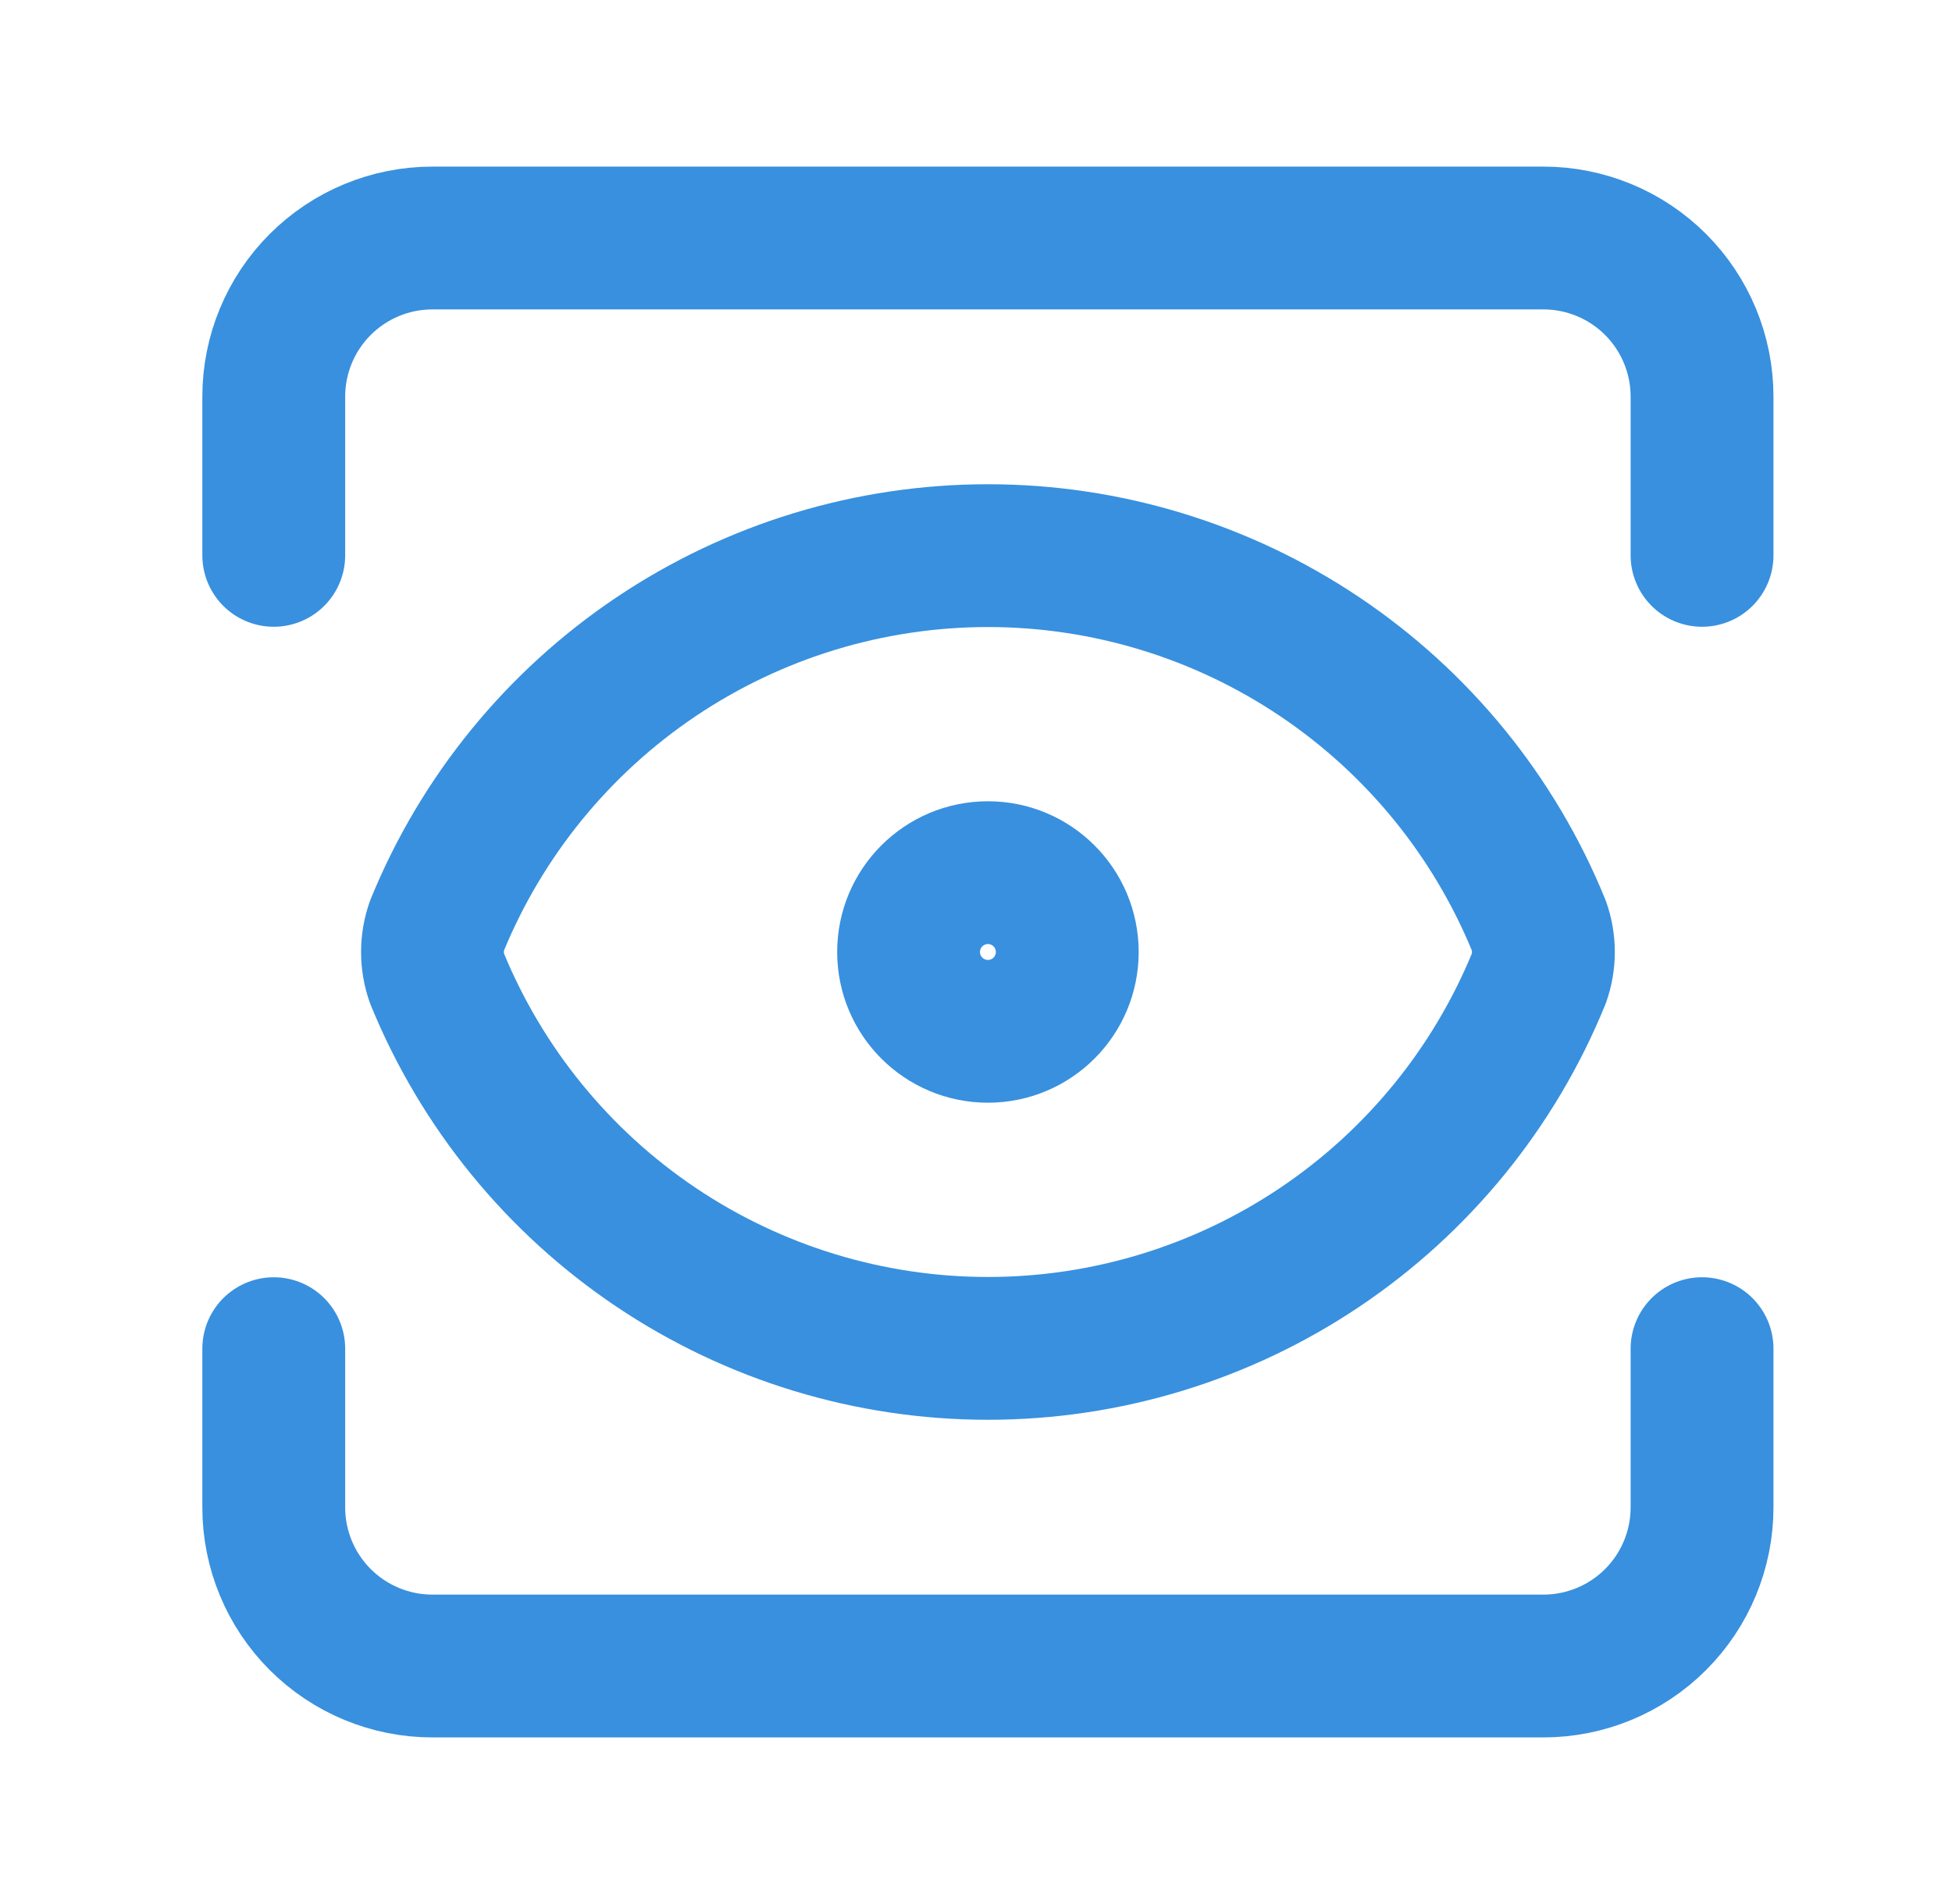<svg xmlns="http://www.w3.org/2000/svg" width="41" height="40" viewBox="0 0 41 40" fill="none"><path d="M35.75 28.333V31.667C35.75 32.551 35.399 33.399 34.774 34.024C34.149 34.649 33.301 35 32.417 35H9.083C8.199 35 7.351 34.649 6.726 34.024C6.101 33.399 5.75 32.551 5.75 31.667V28.333M35.75 11.667V8.333C35.75 7.449 35.399 6.601 34.774 5.976C34.149 5.351 33.301 5 32.417 5H9.083C8.199 5 7.351 5.351 6.726 5.976C6.101 6.601 5.75 7.449 5.75 8.333V11.667" stroke="#3890DF" stroke-width="3" stroke-linecap="round" stroke-linejoin="round"></path><path d="M20.751 21.666C21.671 21.666 22.417 20.92 22.417 20C22.417 19.079 21.671 18.333 20.751 18.333C19.83 18.333 19.084 19.079 19.084 20C19.084 20.92 19.83 21.666 20.751 21.666Z" stroke="#3890DF" stroke-width="3" stroke-linecap="round" stroke-linejoin="round"></path><path d="M32.324 20.55C32.449 20.194 32.449 19.806 32.324 19.45C31.386 17.15 29.784 15.183 27.722 13.798C25.661 12.413 23.234 11.673 20.751 11.673C18.267 11.673 15.84 12.413 13.779 13.798C11.718 15.183 10.116 17.15 9.177 19.45C9.053 19.806 9.053 20.194 9.177 20.55C10.116 22.849 11.718 24.817 13.779 26.202C15.84 27.587 18.267 28.327 20.751 28.327C23.234 28.327 25.661 27.587 27.722 26.202C29.784 24.817 31.386 22.849 32.324 20.55Z" stroke="#3890DF" stroke-width="3" stroke-linecap="round" stroke-linejoin="round"></path></svg>